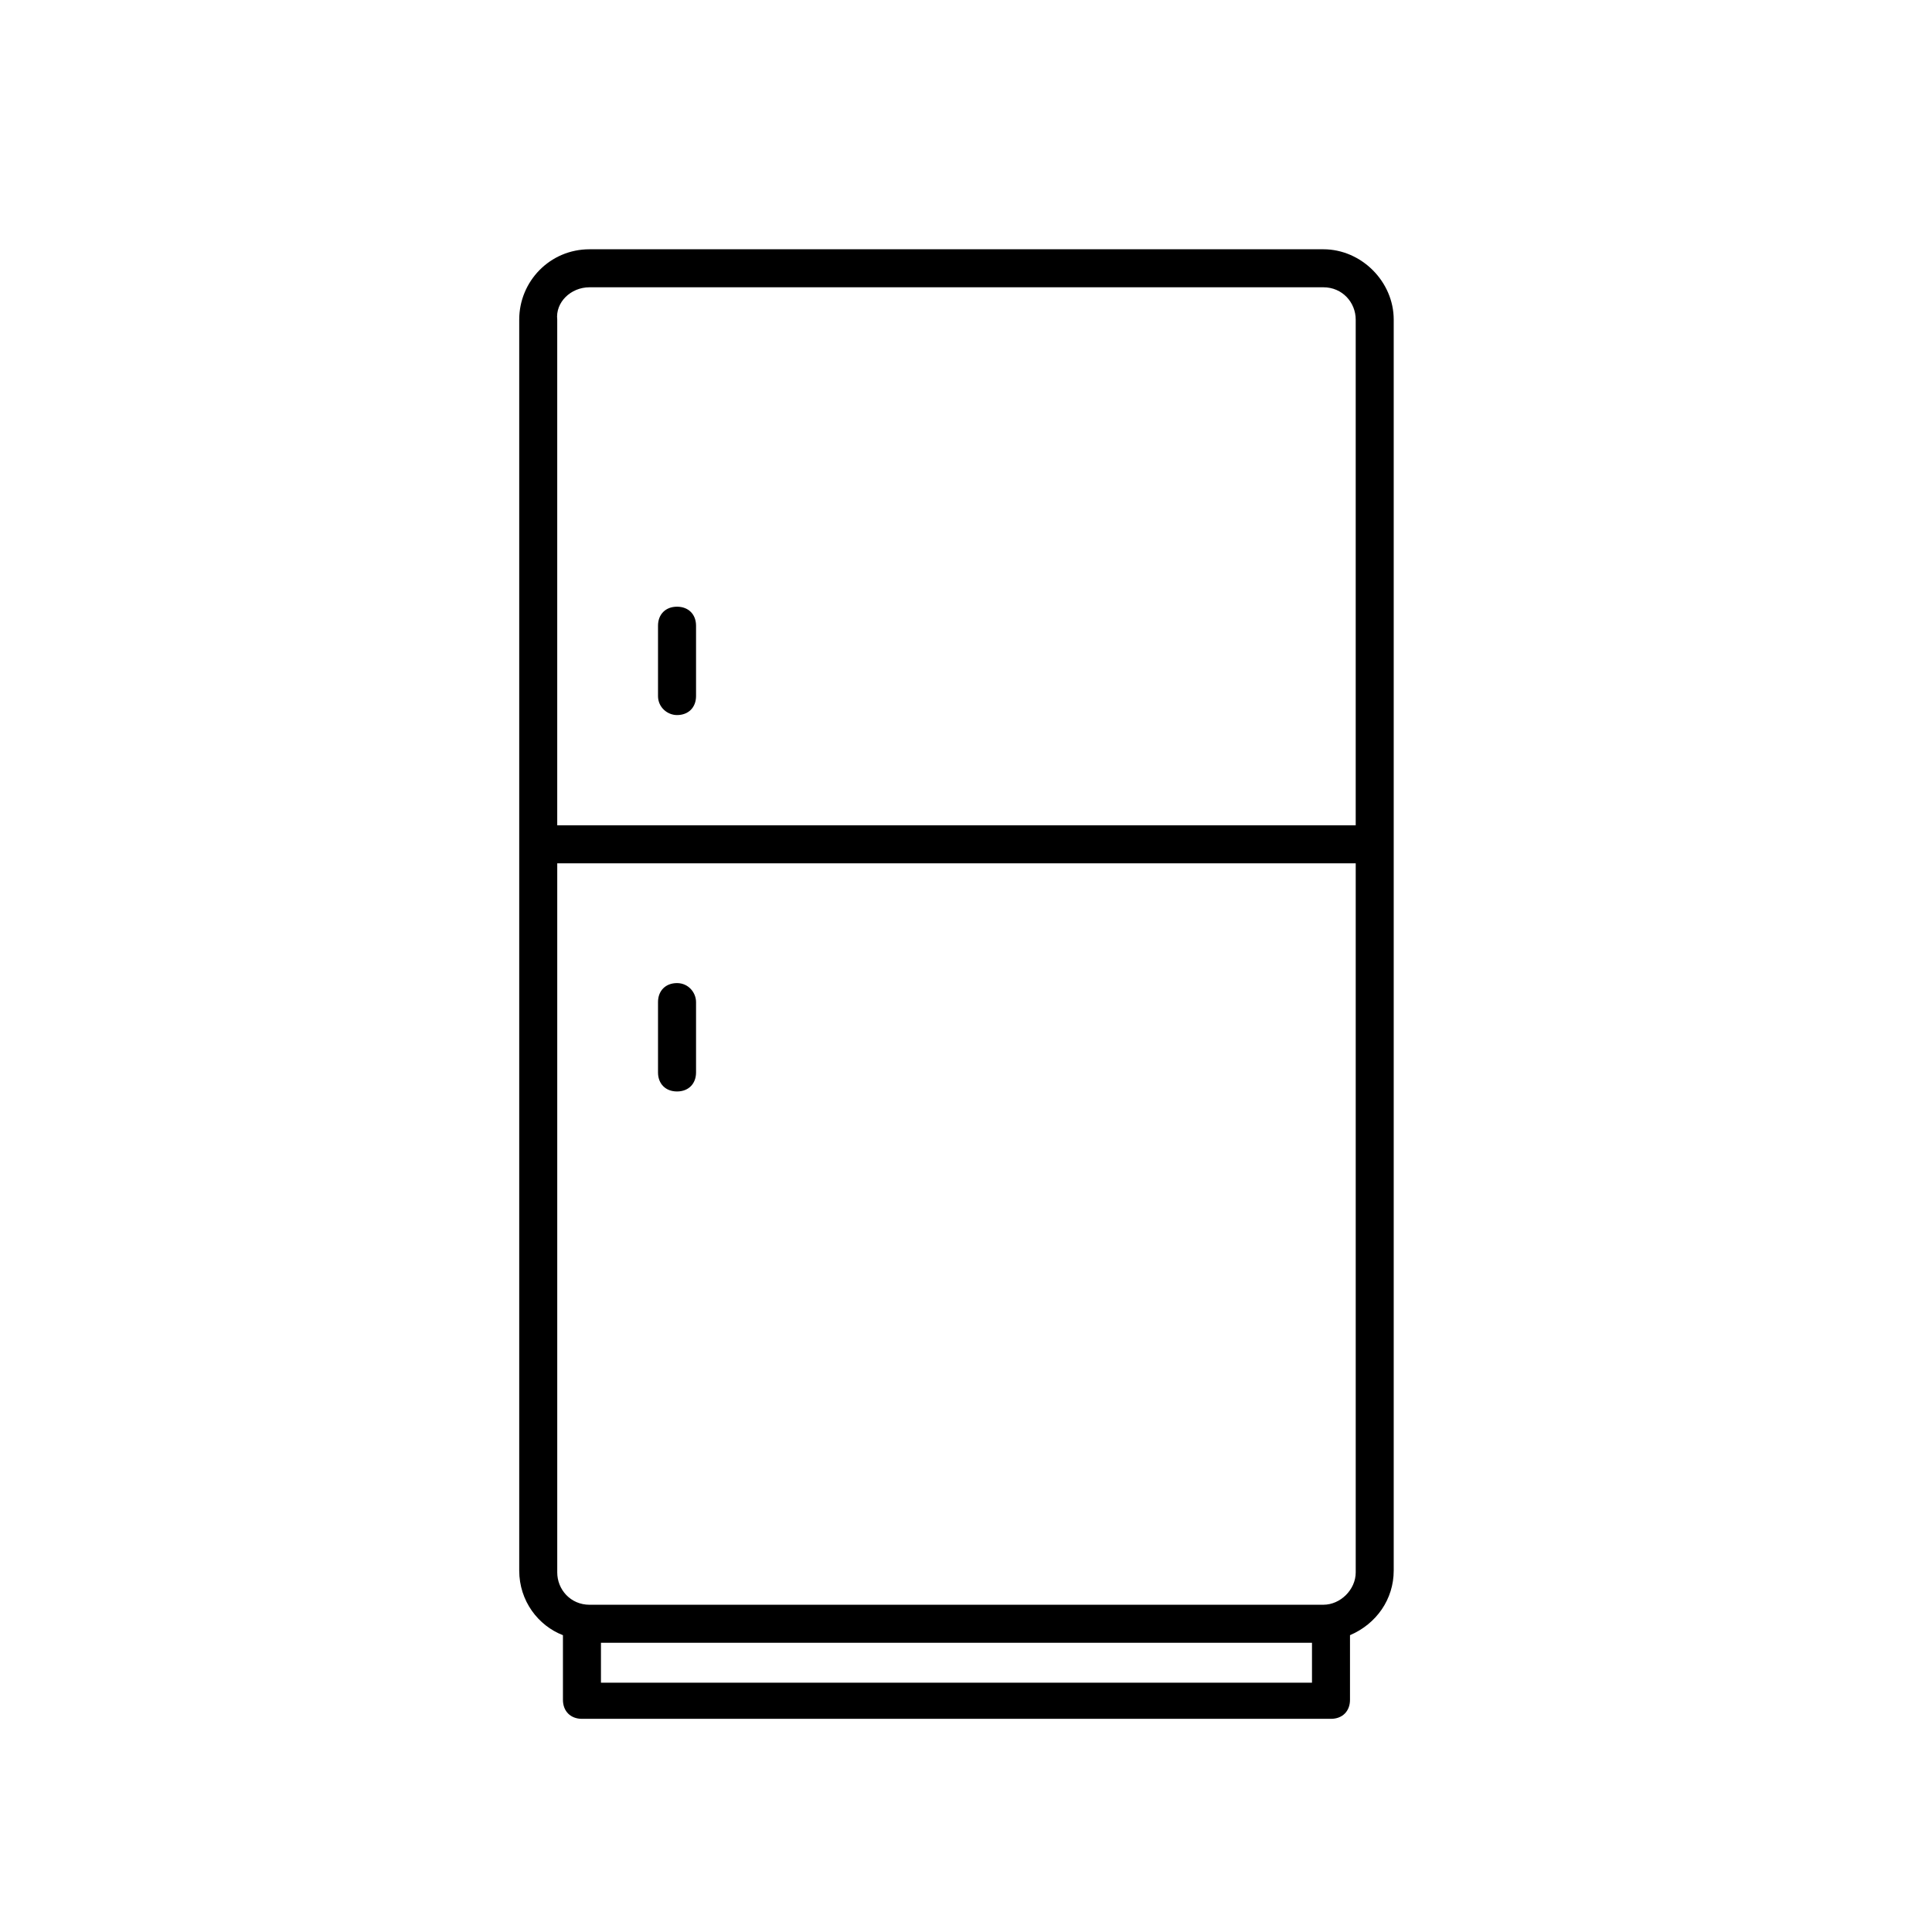 <?xml version="1.0" encoding="UTF-8"?>
<!-- The Best Svg Icon site in the world: iconSvg.co, Visit us! https://iconsvg.co -->
<svg fill="#000000" width="800px" height="800px" version="1.1" viewBox="144 144 512 512" xmlns="http://www.w3.org/2000/svg">
 <g>
  <path d="m494.71 210.06h-194.47c-10.578 0-18.641 8.566-18.641 18.641v331.51c0 8.062 5.039 14.609 11.586 17.129v17.129c0 3.023 2.016 5.039 5.039 5.039h198.5c3.023 0 5.039-2.016 5.039-5.039v-17.129c7.055-3.023 11.586-9.574 11.586-17.129v-331.51c0-10.074-8.566-18.641-18.641-18.641zm-194.47 10.074h194.47c5.039 0 8.566 4.031 8.566 8.566v134.01h-211.1-0.504v-134.01c-0.504-4.535 3.527-8.566 8.566-8.566zm191.45 369.8h-188.43v-10.578h188.43zm3.023-20.656h-194.47c-5.039 0-8.566-4.031-8.566-8.566v-187.92h0.504 211.1v187.92c0 4.531-4.031 8.562-8.566 8.562z"/>
  <path d="m323.42 333.5c3.023 0 5.039-2.016 5.039-5.039v-18.641c0-3.023-2.016-5.039-5.039-5.039-3.023 0-5.039 2.016-5.039 5.039v18.641c0.004 3.023 2.523 5.039 5.039 5.039z"/>
  <path d="m323.42 404.53c-3.023 0-5.039 2.016-5.039 5.039v18.641c0 3.023 2.016 5.039 5.039 5.039 3.023 0 5.039-2.016 5.039-5.039v-18.641c0-2.519-2.016-5.039-5.039-5.039z"/>
 </g>
</svg>